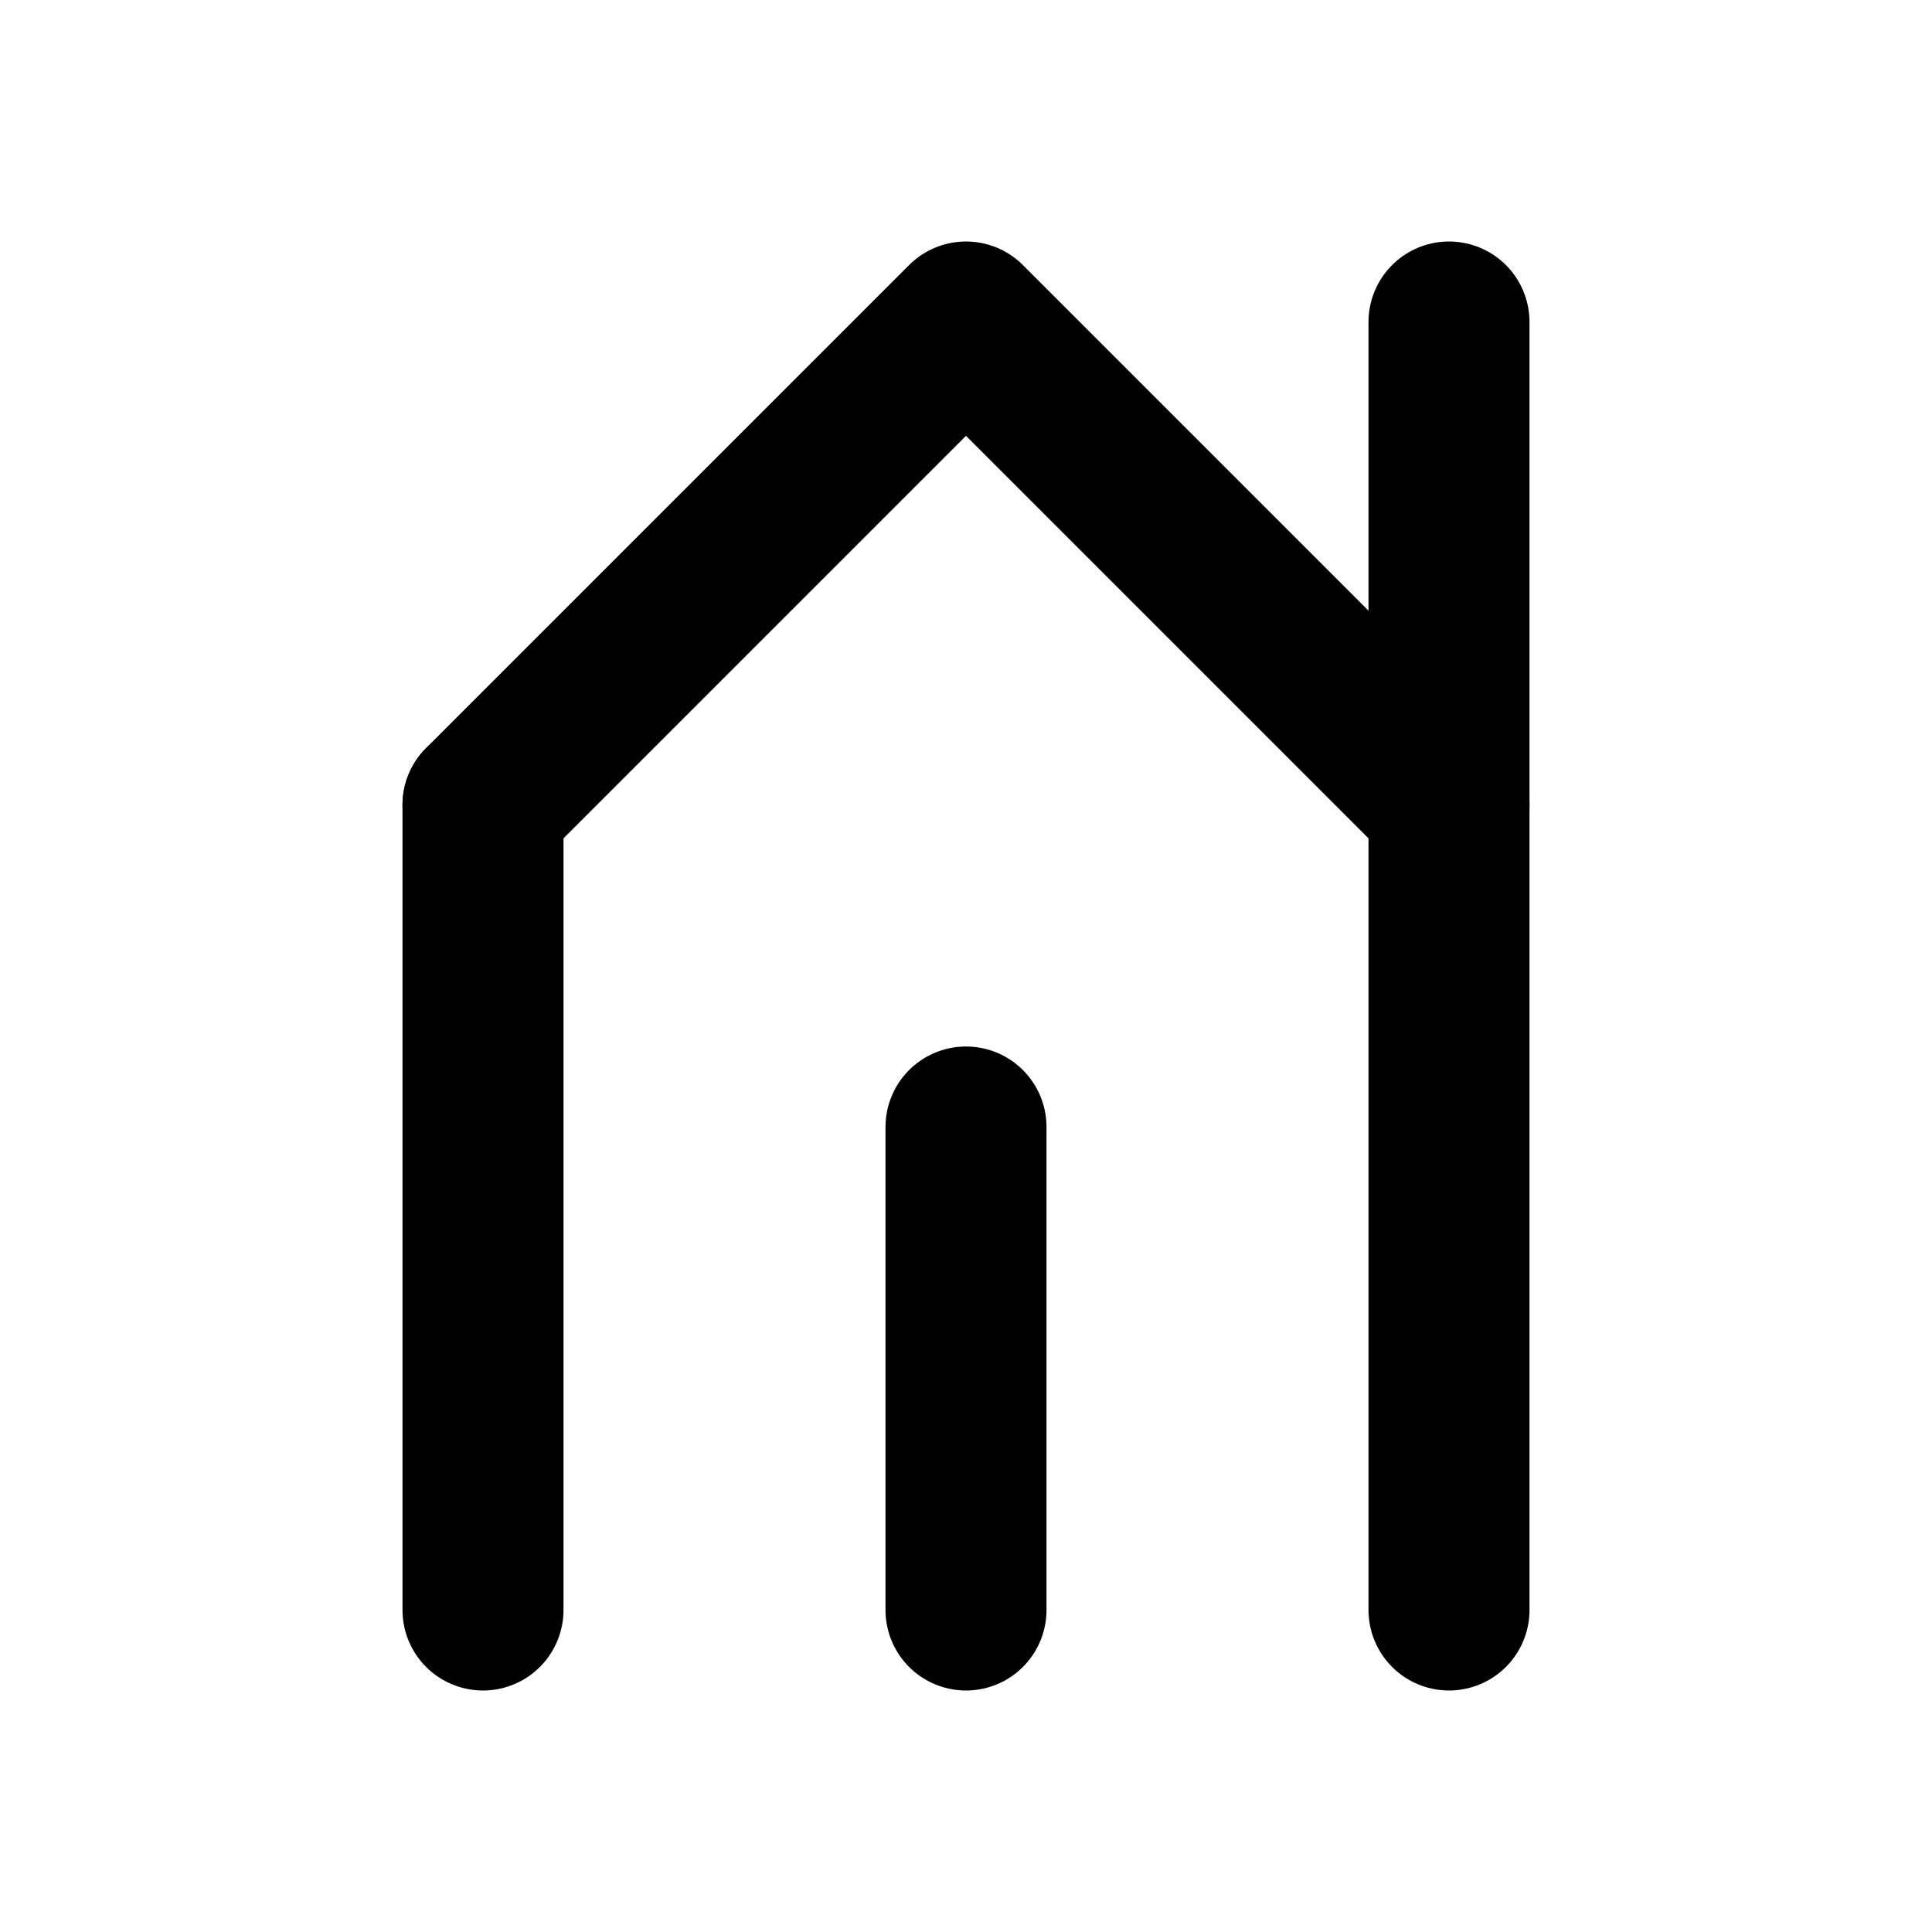 <svg xmlns="http://www.w3.org/2000/svg" width="24" height="24" viewBox="0 0 24 24" fill="none" stroke="currentColor" stroke-width="2" stroke-linecap="round" stroke-linejoin="round" class="text-green-500">
  <path d="M12 20v-6M6 20V10M18 20V4"></path>
  <path d="M6 10l6-6 6 6"></path>
</svg>